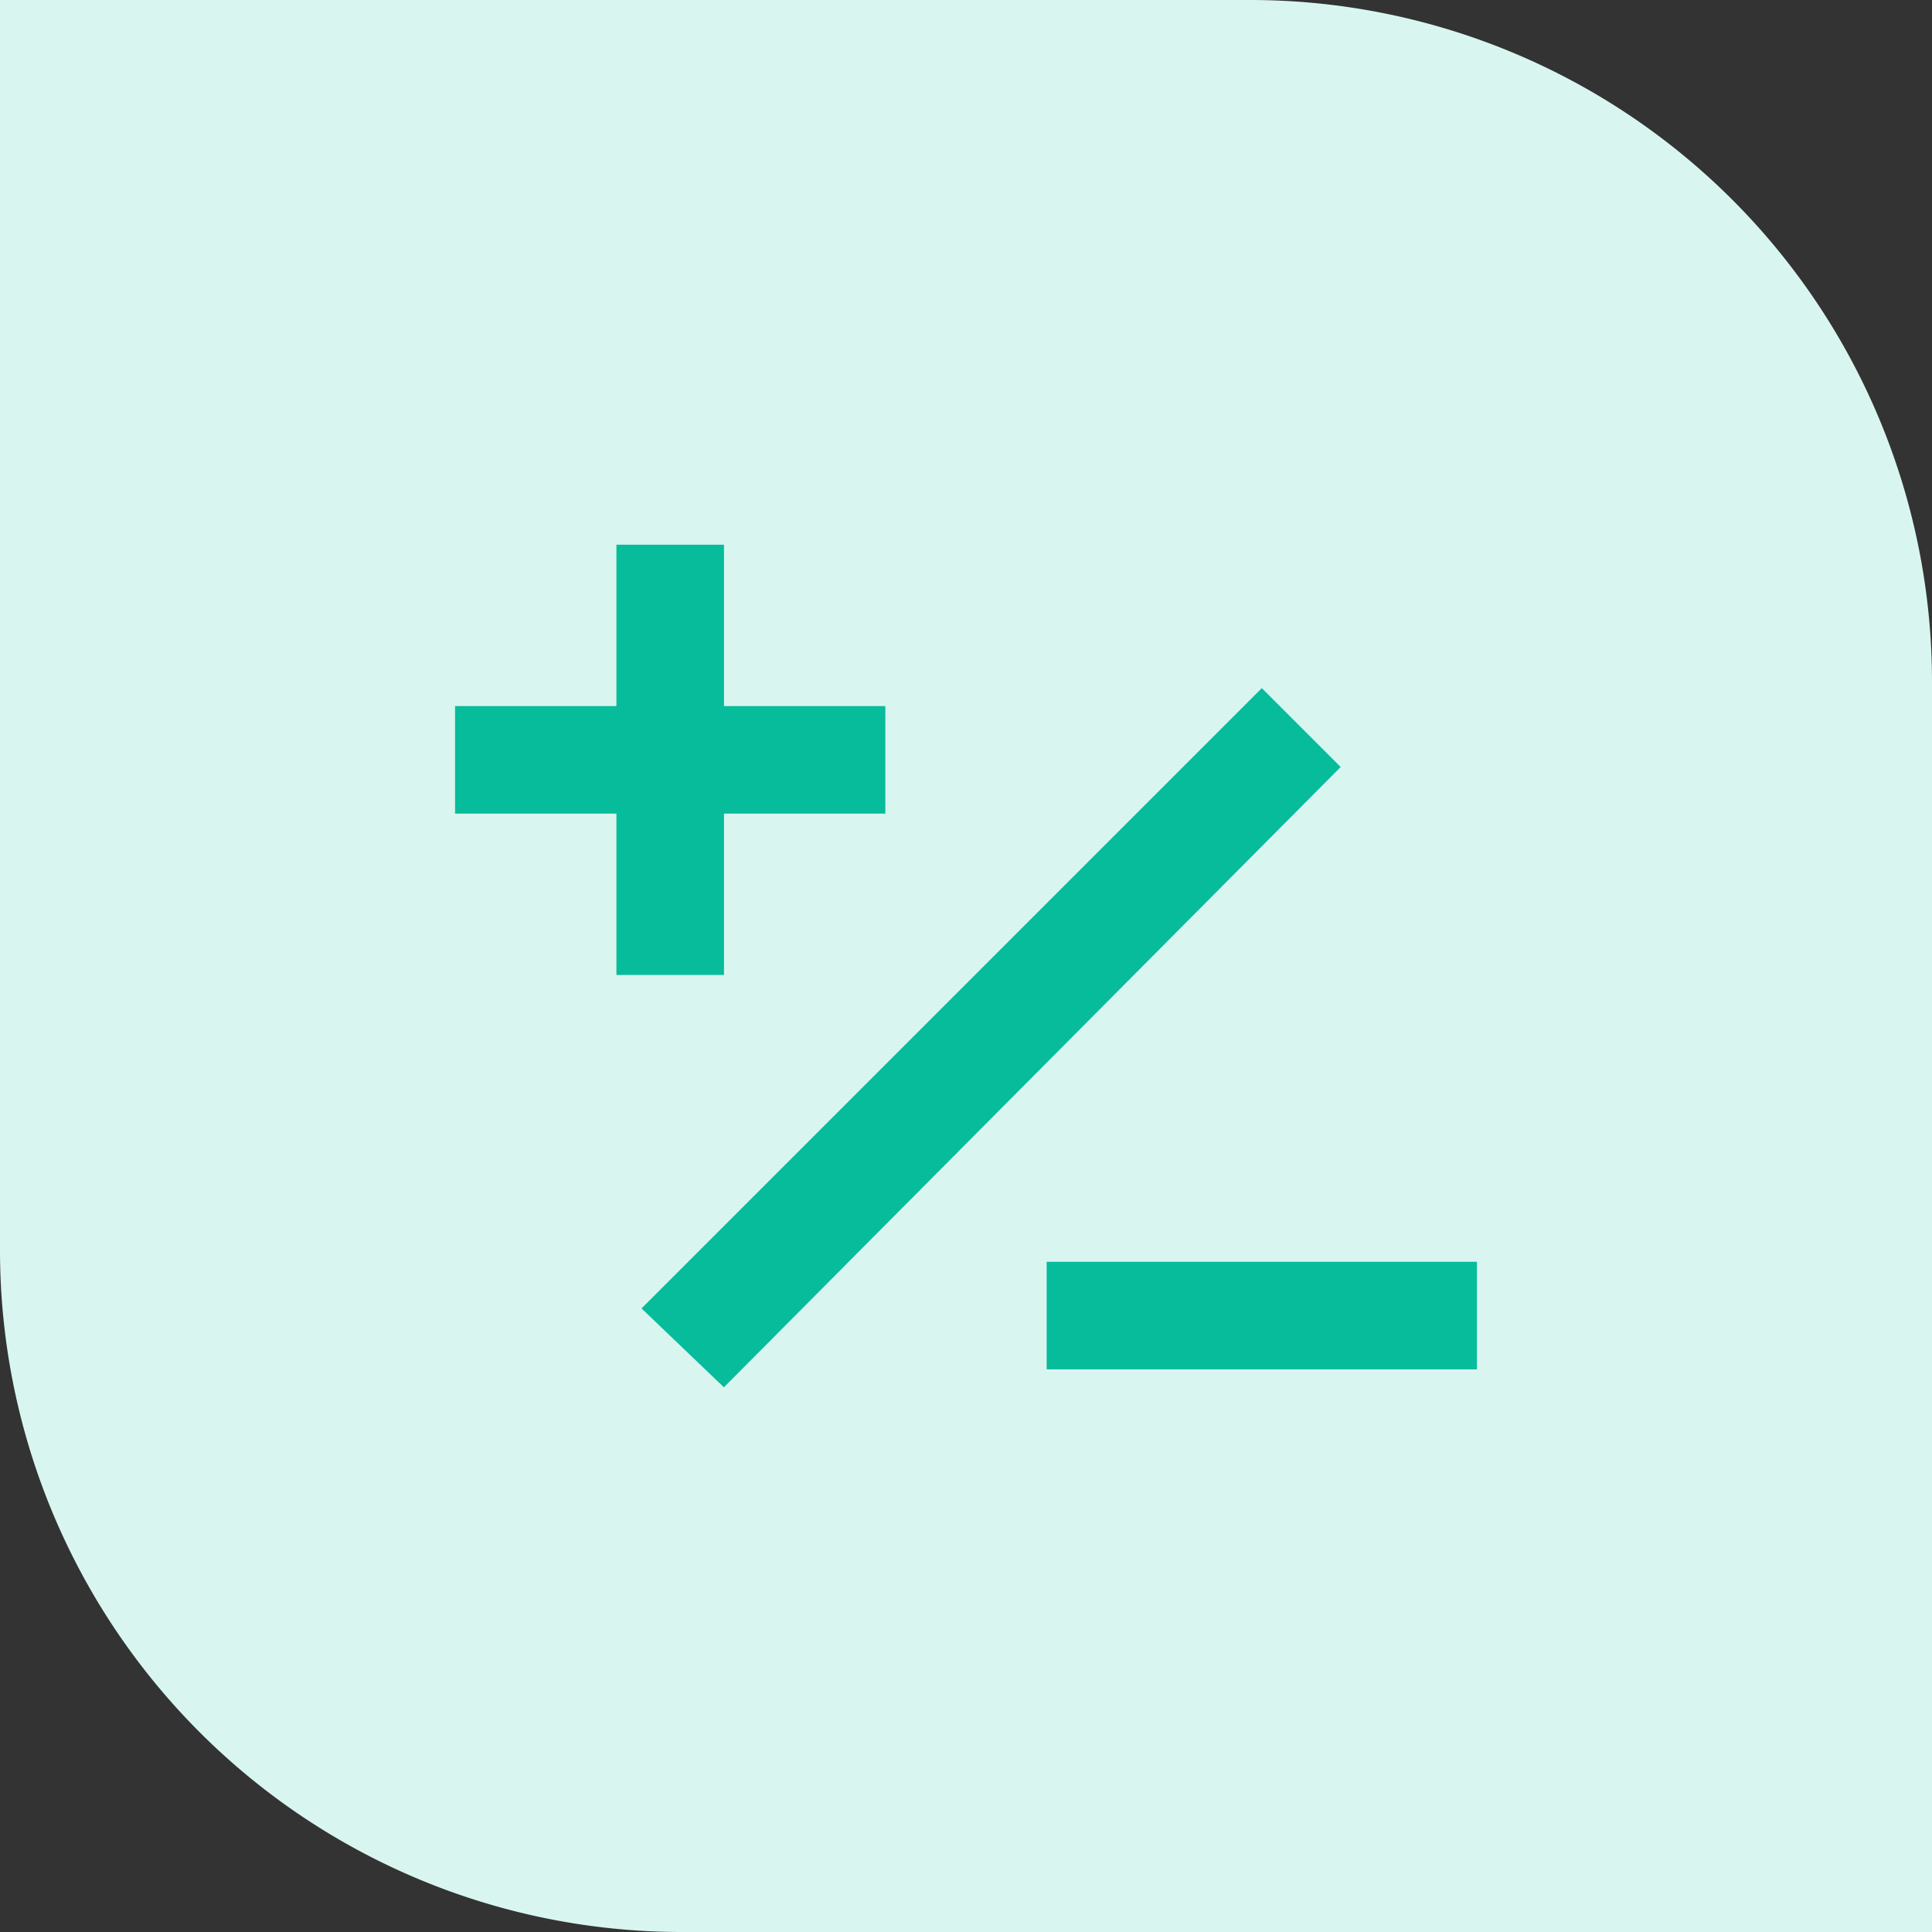<svg id="mobile-icon-balances" xmlns="http://www.w3.org/2000/svg" width="68" height="68" viewBox="0 0 68 68">
  <rect x="0" y="0" width="68" height="68" fill="#333333" stroke="none"/>
  <path id="Rectangle_1112" data-name="Rectangle 1112" d="M0,0H44A24,24,0,0,1,68,24V68a0,0,0,0,1,0,0H24A24,24,0,0,1,0,44V0A0,0,0,0,1,0,0Z" fill="#d9f5f0"/>
  <path id="Path_2" data-name="Path 2" d="M22.065,30.244V24.565h5.679V20.779H22.065V15.1H18.279v5.679H12.6v3.786h5.679v5.679Z" transform="translate(3.417 4.072)" fill="#06bc9b"/>
  <rect id="Rectangle_1" data-name="Rectangle 1" width="15.144" height="3.786" transform="translate(36.839 44.411)" fill="#06bc9b"/>
  <path id="Path_3" data-name="Path 3" d="M39.632,19.1,17.8,40.932l2.9,2.776L42.408,21.876Z" transform="translate(4.779 5.12)" fill="#06bc9b"/>
</svg>
